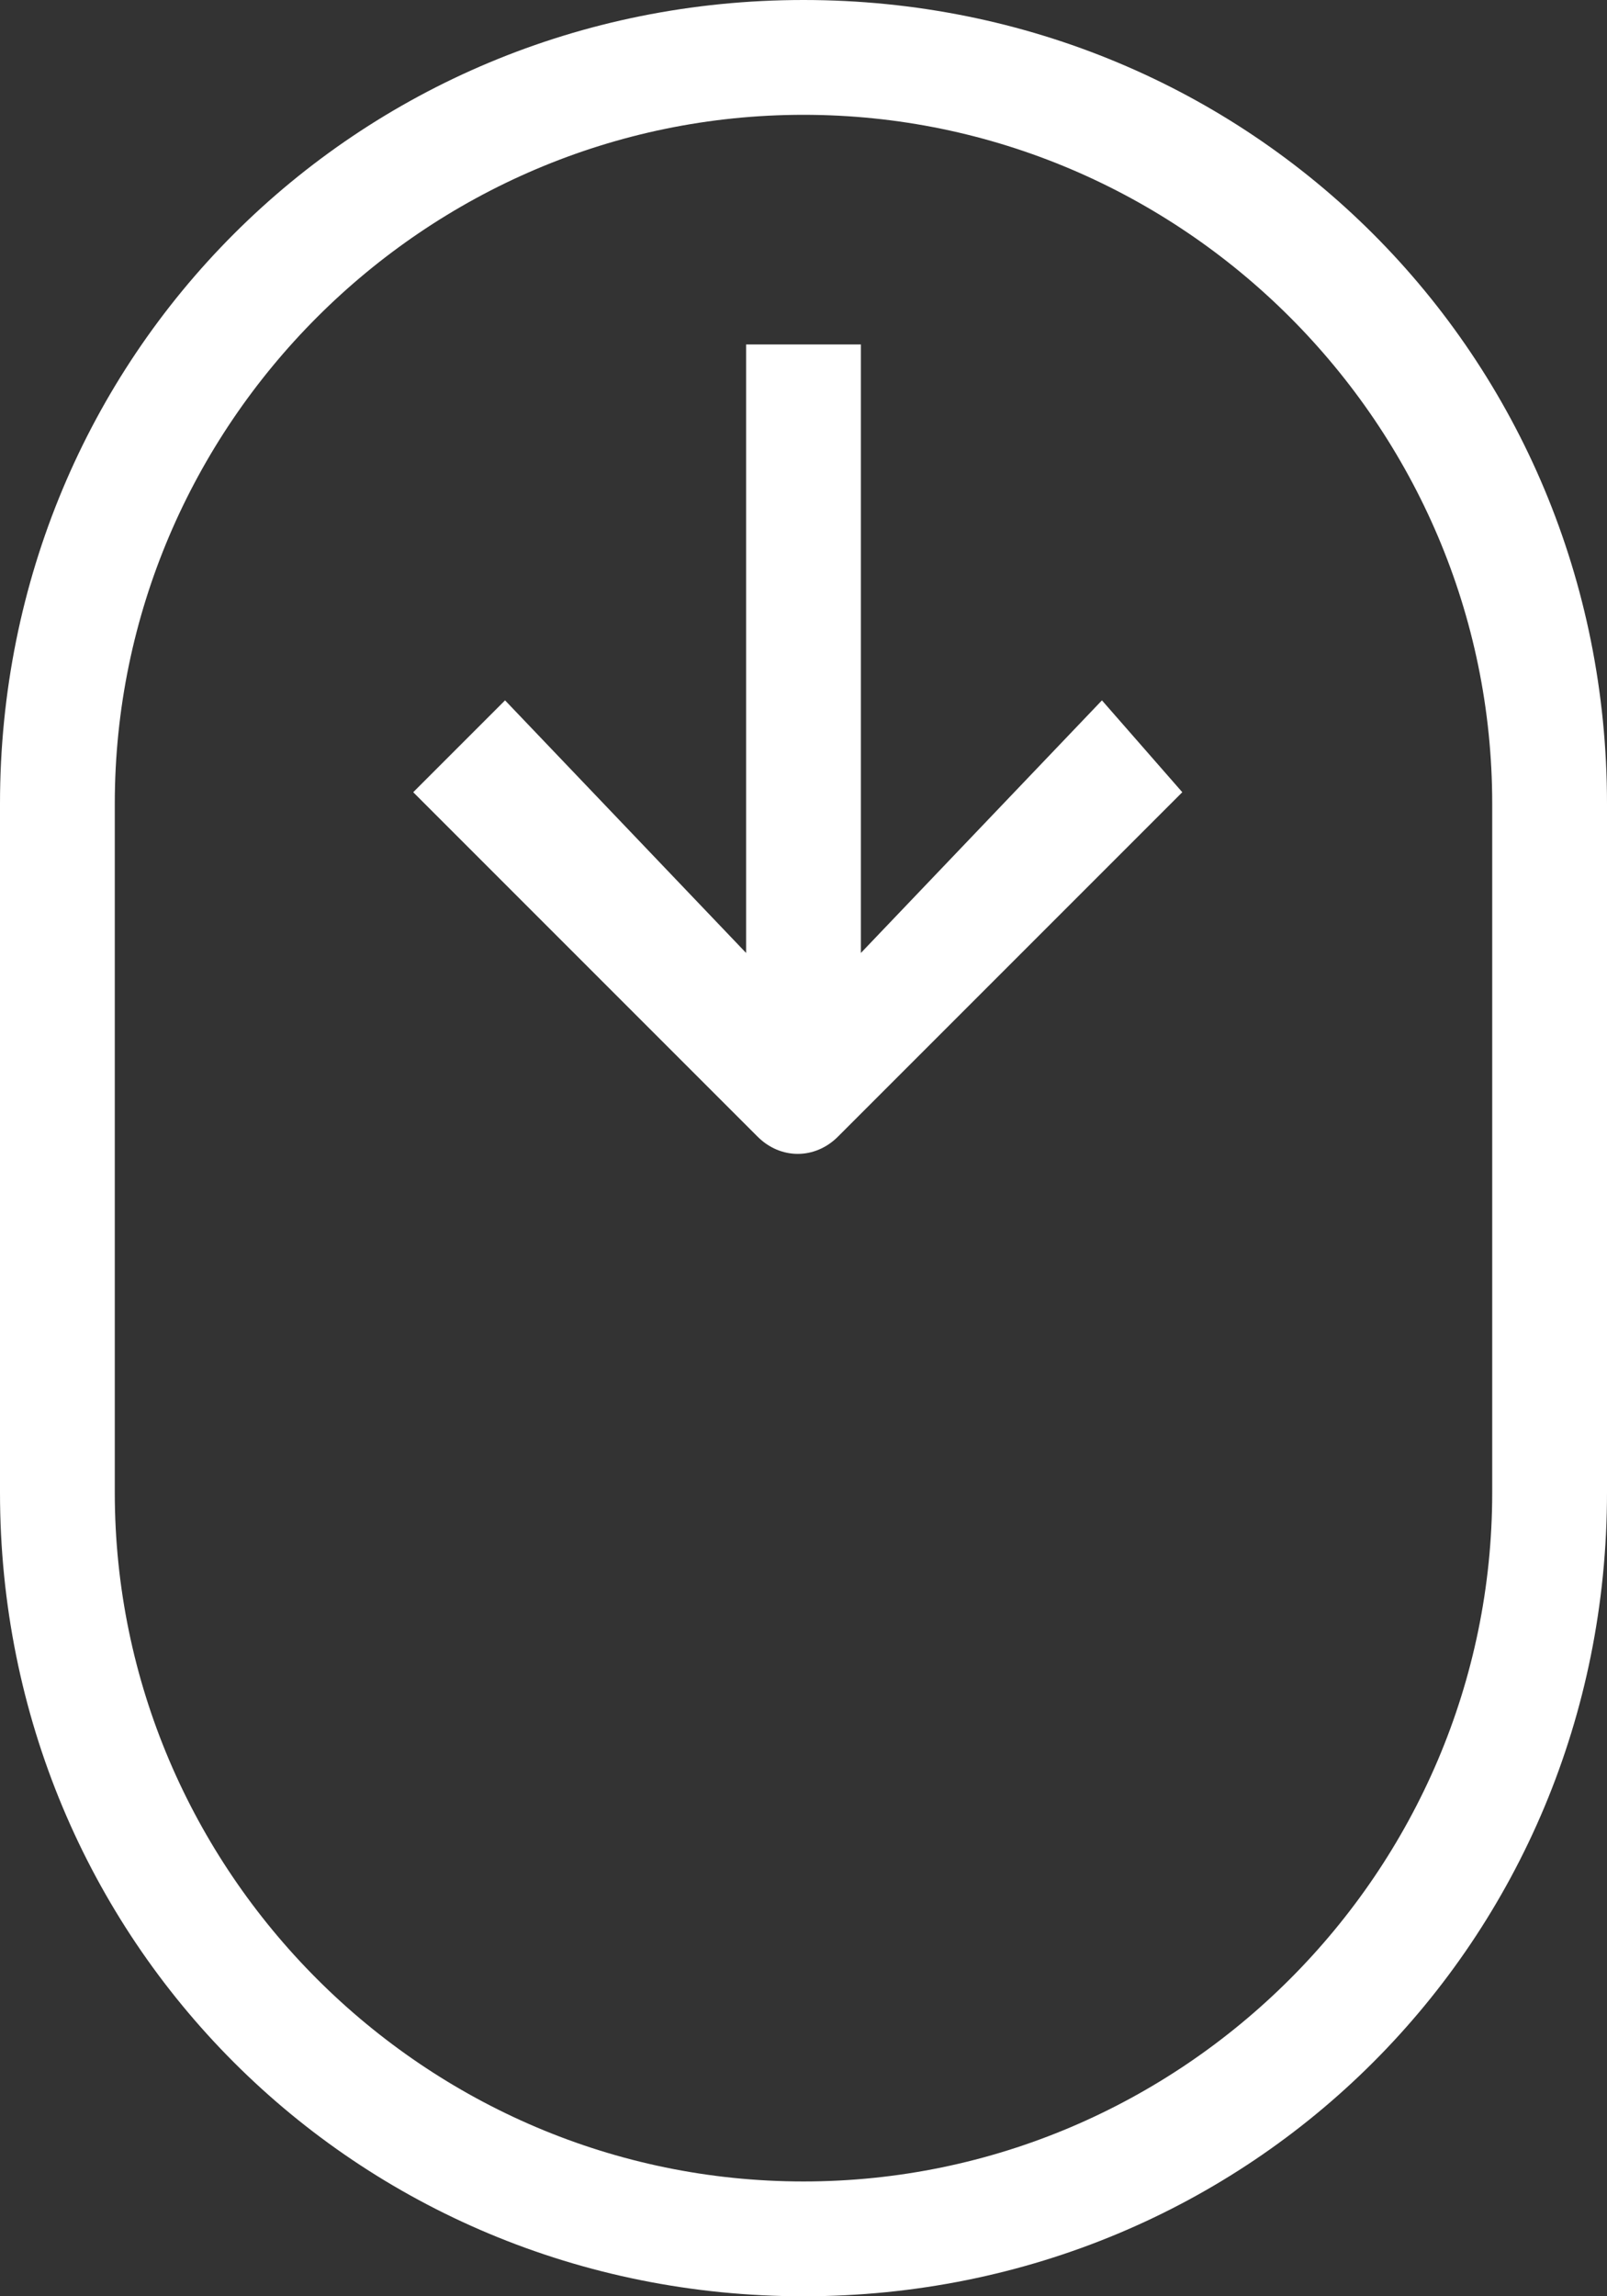 <?xml version="1.0" encoding="utf-8"?>
<!-- Generator: Adobe Illustrator 22.0.1, SVG Export Plug-In . SVG Version: 6.00 Build 0)  -->
<svg version="1.1" id="Layer_1" xmlns="http://www.w3.org/2000/svg" xmlns:xlink="http://www.w3.org/1999/xlink" x="0px" y="0px"
	 viewBox="0 0 14 20" style="enable-background:new 0 0 14 20;" xml:space="preserve">
<rect x="0" y="0" width="14" height="20" fill="#333333" stroke="none"/>
<style type="text/css">
	.st0{fill:#FFFFFF;}
</style>
<g id="Icons">
	<path class="st0" d="M7,20c3.9,0,7-3.1,7-7V7c0-3.9-3.1-7-7-7S0,3.1,0,7v6C0,16.9,3.1,20,7,20z M1,7c0-3.3,2.7-6,6-6s6,2.7,6,6v6
		c0,3.3-2.7,6-6,6s-6-2.7-6-6V7z"/>
	<path class="st0" d="M6.5,9.8L6.5,9.8l0.1,0.1c0.2,0.2,0.5,0.2,0.7,0c0,0,0,0,0,0l0.1-0.1h0v0l2.9-2.9L9.6,6.1L7.5,8.3V3h-1v5.3
		L4.4,6.1L3.6,6.9L6.5,9.8L6.5,9.8z"/>
</g>
</svg>

